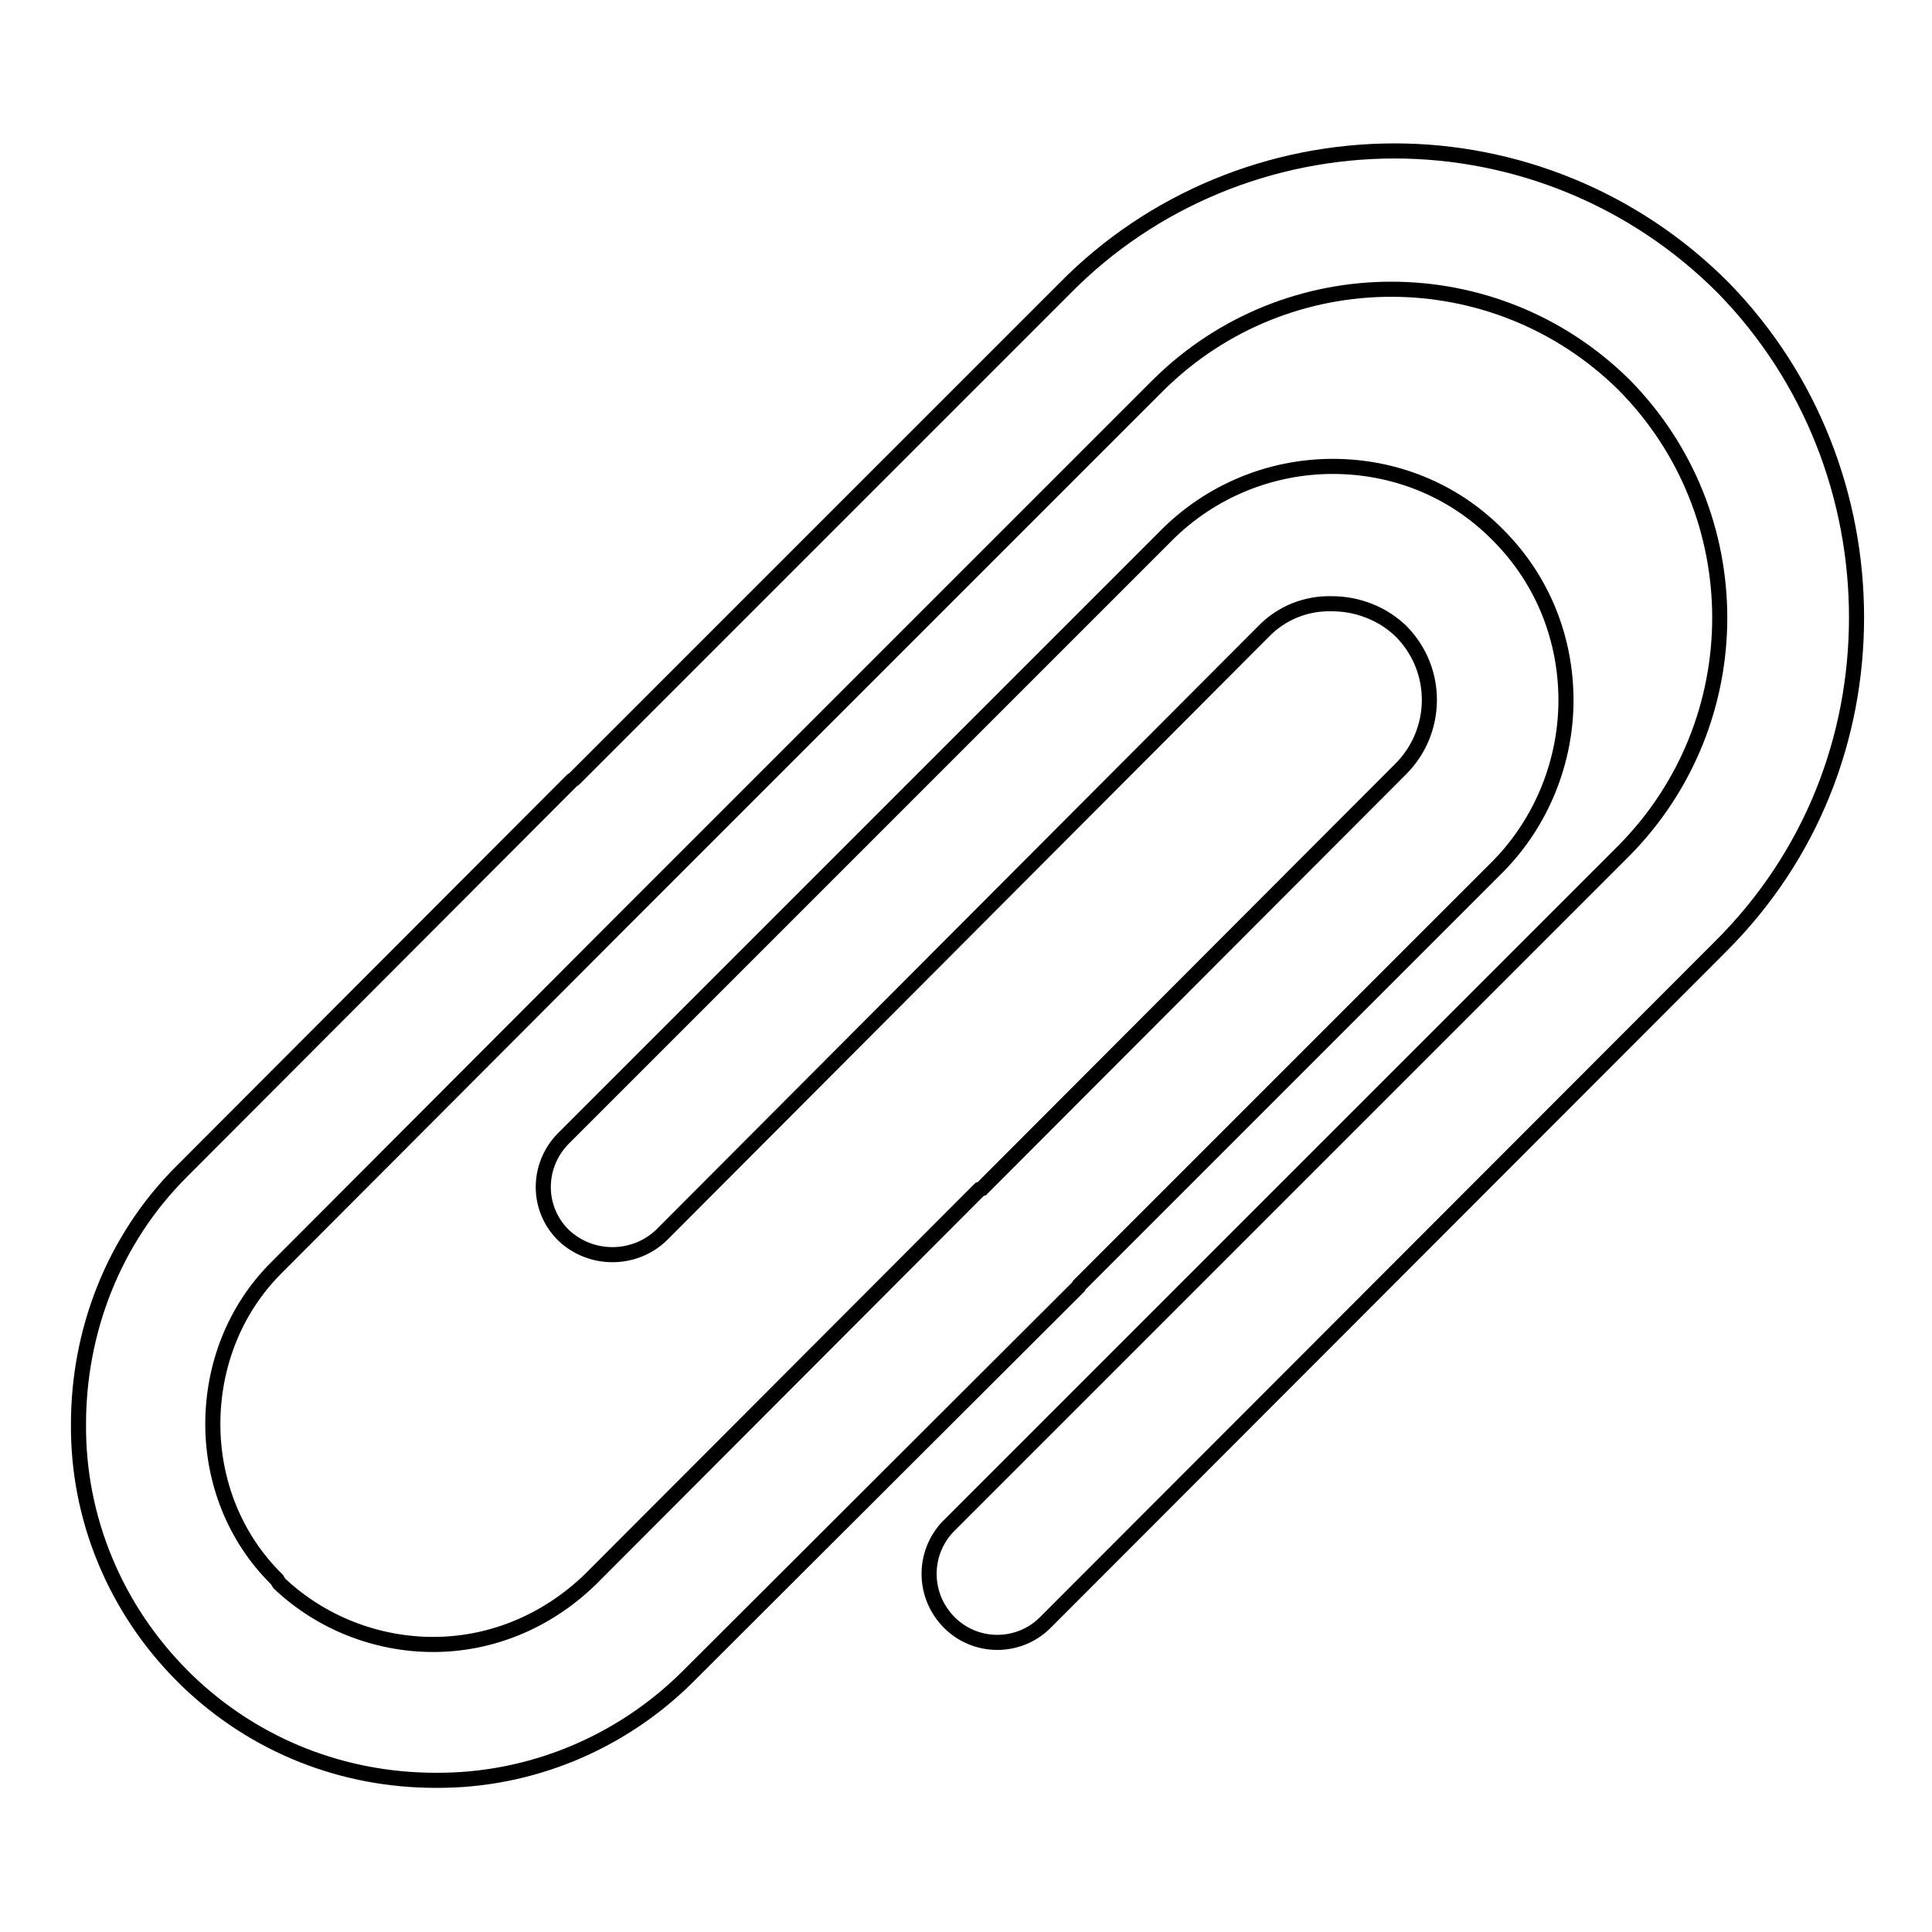 <?xml version="1.0" encoding="utf-8"?>
<!-- Svg Vector Icons : http://www.onlinewebfonts.com/icon -->
<!DOCTYPE svg PUBLIC "-//W3C//DTD SVG 1.1//EN" "http://www.w3.org/Graphics/SVG/1.1/DTD/svg11.dtd">
<svg version="1.1" xmlns="http://www.w3.org/2000/svg" xmlns:xlink="http://www.w3.org/1999/xlink" x="0px" y="0px" viewBox="0 0 256 256" enable-background="new 0 0 256 256" xml:space="preserve">
<g> <path stroke-width="2" fill-opacity="0" stroke="#000000"  d="M82.5,122l-0.3,0.3L36.6,168c-5.6,5.6-8.4,13.1-8.4,20.7c0,7.5,2.8,15,8.5,20.6l0.3,0.5 c5.6,5.3,13,8.1,20.4,8.1c7.5,0,14.9-2.9,20.8-8.6l51.6-51.7l0.3-0.1l55.5-55.6c5-5,5.1-13.1,0.1-18.2c0,0,0,0-0.1-0.1 c-2.4-2.3-5.7-3.6-9.1-3.6c-3.4-0.1-6.7,1.2-9.1,3.7l-79.8,80c-3.6,3.4-9.3,3.4-12.9,0c-3.6-3.5-3.6-9.2-0.1-12.8 c0,0,0.1-0.1,0.1-0.1l79.9-79.9c5.8-5.8,13.7-9.1,22-9.1c8,0,15.9,3,21.9,9.1c6.1,6.1,9,14,9,21.9c0,7.8-3,15.9-9,22l-55.5,55.5 l-0.1,0.2l-0.1,0.1l-51.6,51.5c-8.9,8.9-21,13.9-33.5,13.8c-12,0-23.8-4.4-33-13.3l-0.5-0.5c-8.9-8.9-13.9-20.9-13.8-33.4 c0-12.1,4.5-24.4,13.8-33.6l51.6-51.7l0.3-0.2l65-65c11.5-11.7,27.3-18.2,43.7-18.2c15.7,0,31.6,6.1,43.6,18.2 C240.1,50.2,246,66,246,81.8c0,15.9-5.9,31.6-18.1,43.7L138.5,215c-3.5,3.5-9.2,3.5-12.7,0c0,0,0,0,0,0c-3.5-3.5-3.6-9.1-0.2-12.7 c0.1-0.1,0.1-0.1,0.2-0.2l89.4-89.4c16.9-17.1,16.9-44.6,0-61.7c-17.1-16.9-44.6-16.9-61.7,0L82.5,122"/></g>
</svg>